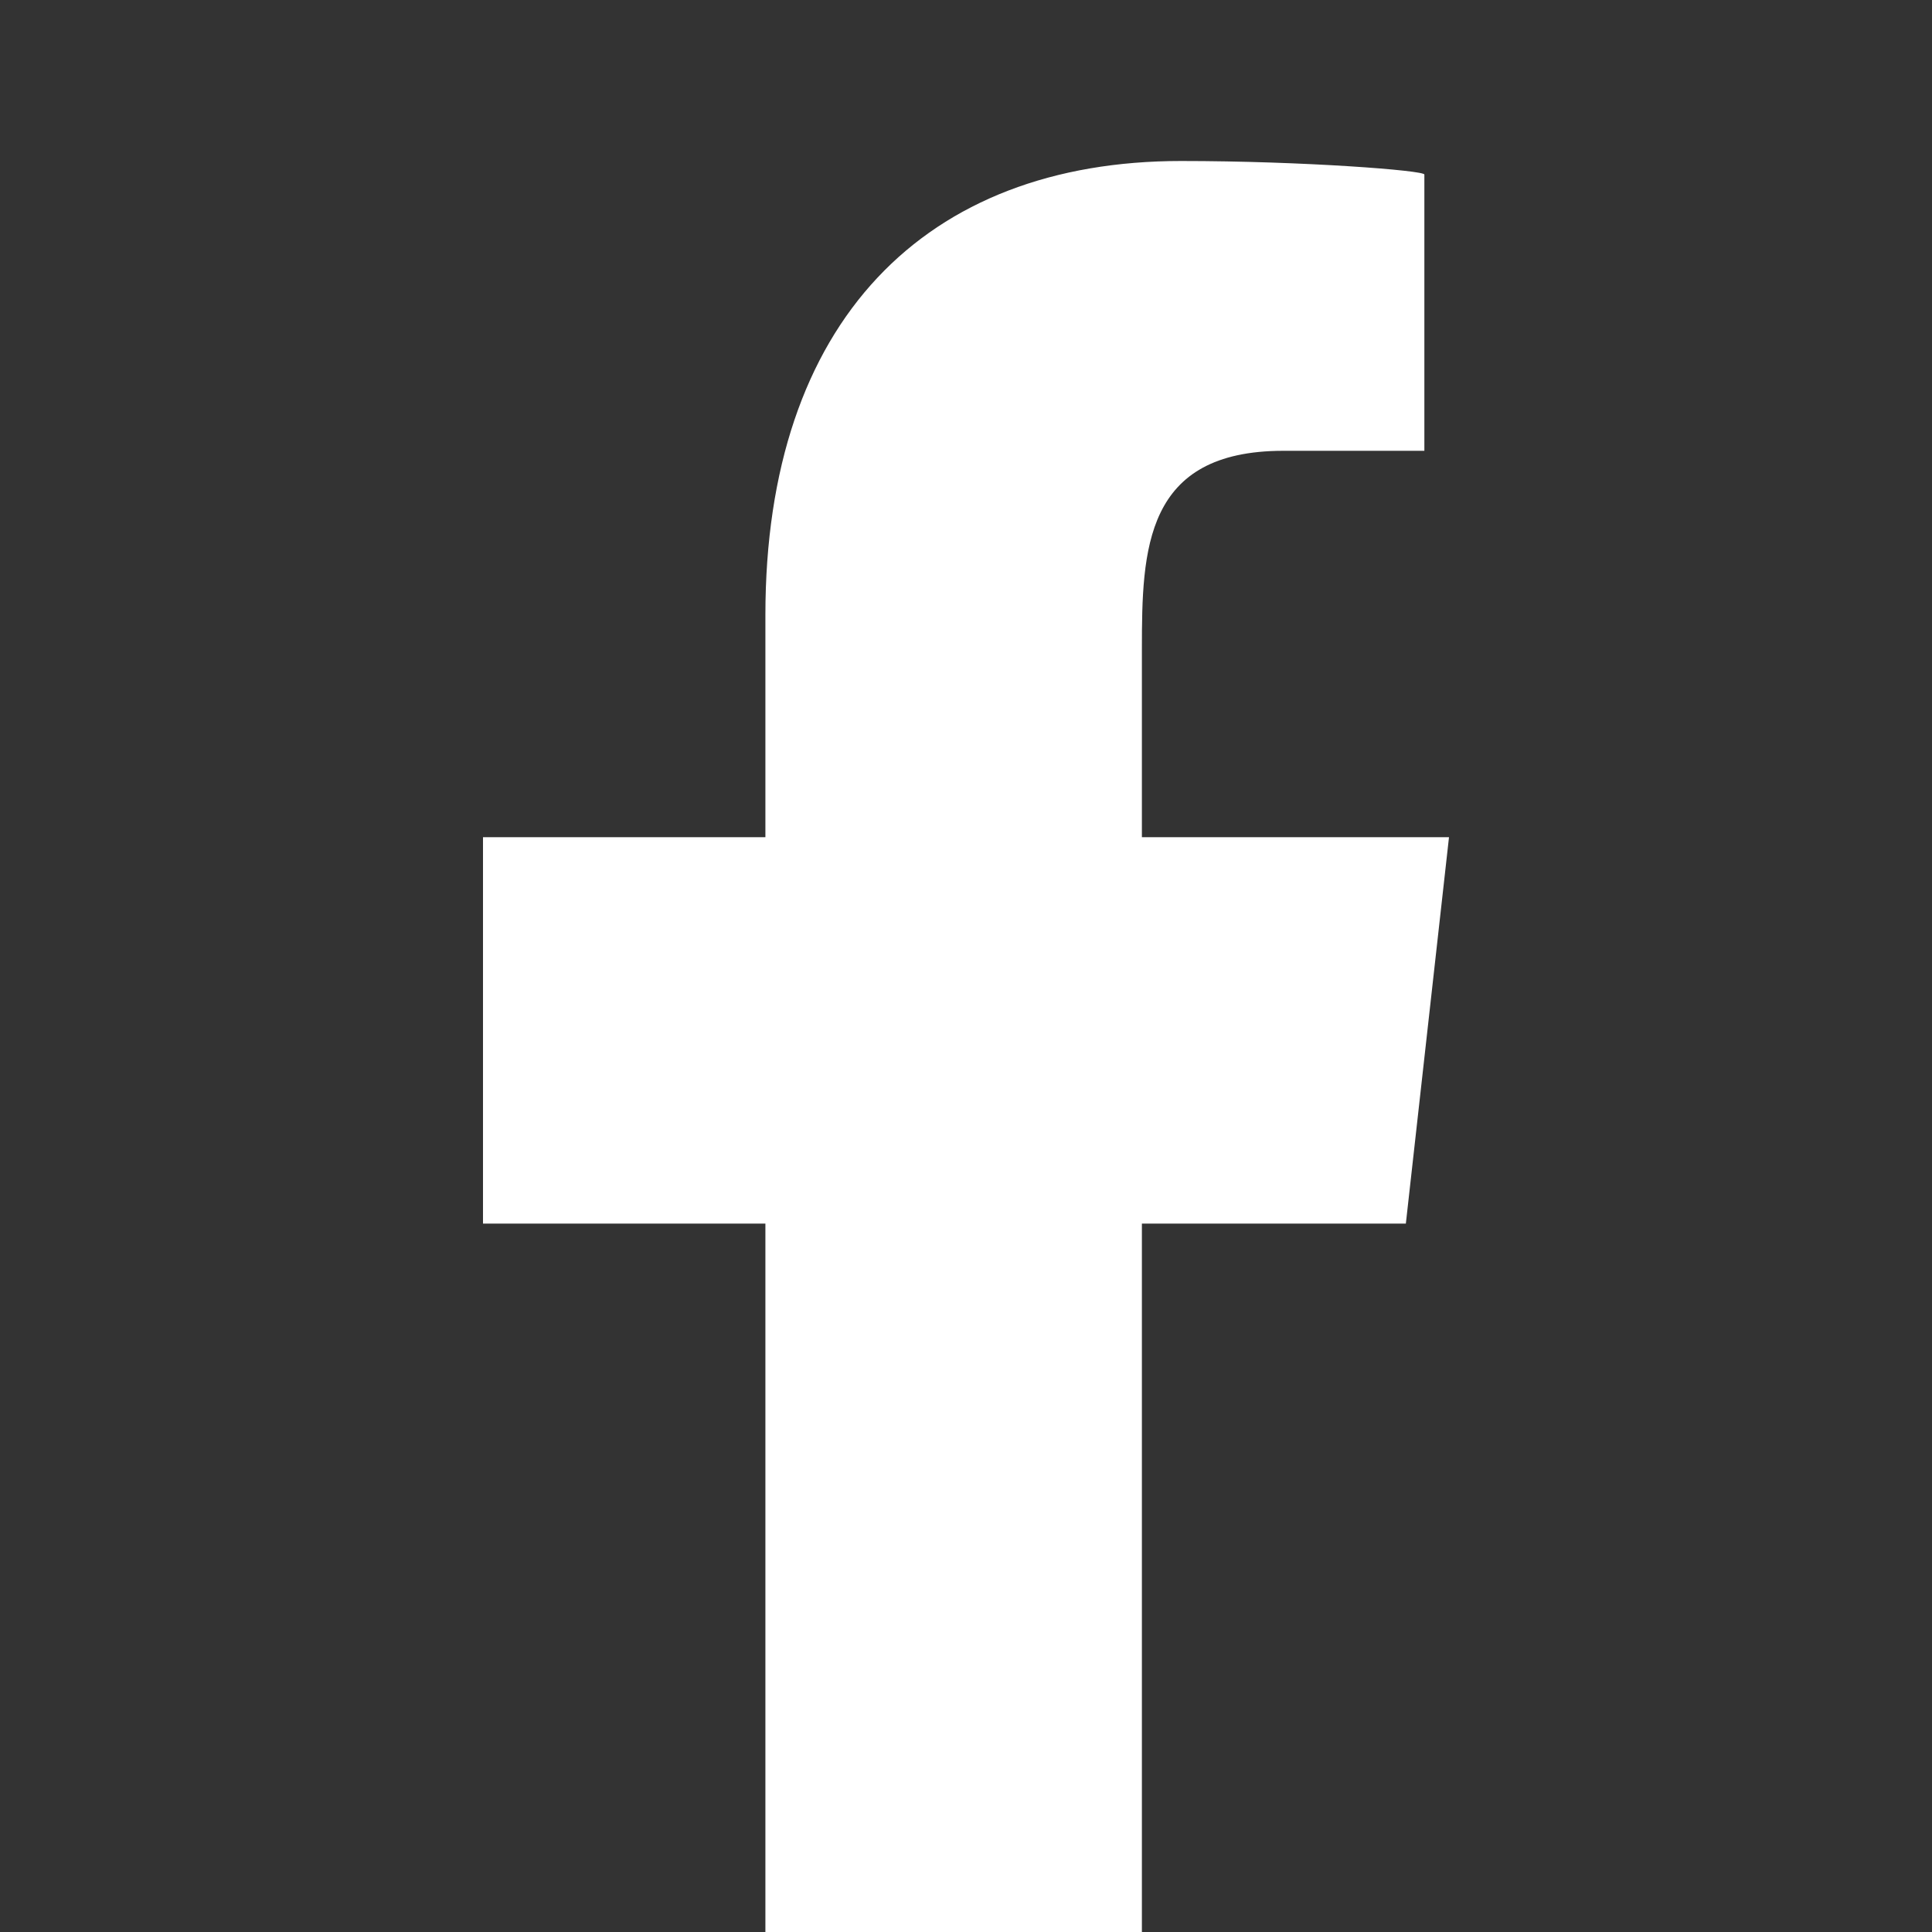 <svg width="24" height="24" viewBox="0 0 24 24" fill="none" xmlns="http://www.w3.org/2000/svg">
<rect x="0" y="0" width="24" height="24" fill="#333333" stroke="none"/>
<g clip-path="url(#clip0_582_2863)">
<path fill-rule="evenodd" clip-rule="evenodd" d="M14.185 26V15.2H17.464L18 10.4H14.185V8.062C14.185 6.826 14.217 5.6 15.944 5.6H17.694V2.168C17.694 2.117 16.191 2 14.671 2C11.496 2 9.508 3.989 9.508 7.64V10.4H6V15.2H9.508V26H14.185Z" fill="white"/>
</g>
<defs>
<clipPath id="clip0_582_2863">
<rect width="24" height="24" fill="white"/>
</clipPath>
</defs>
</svg>

